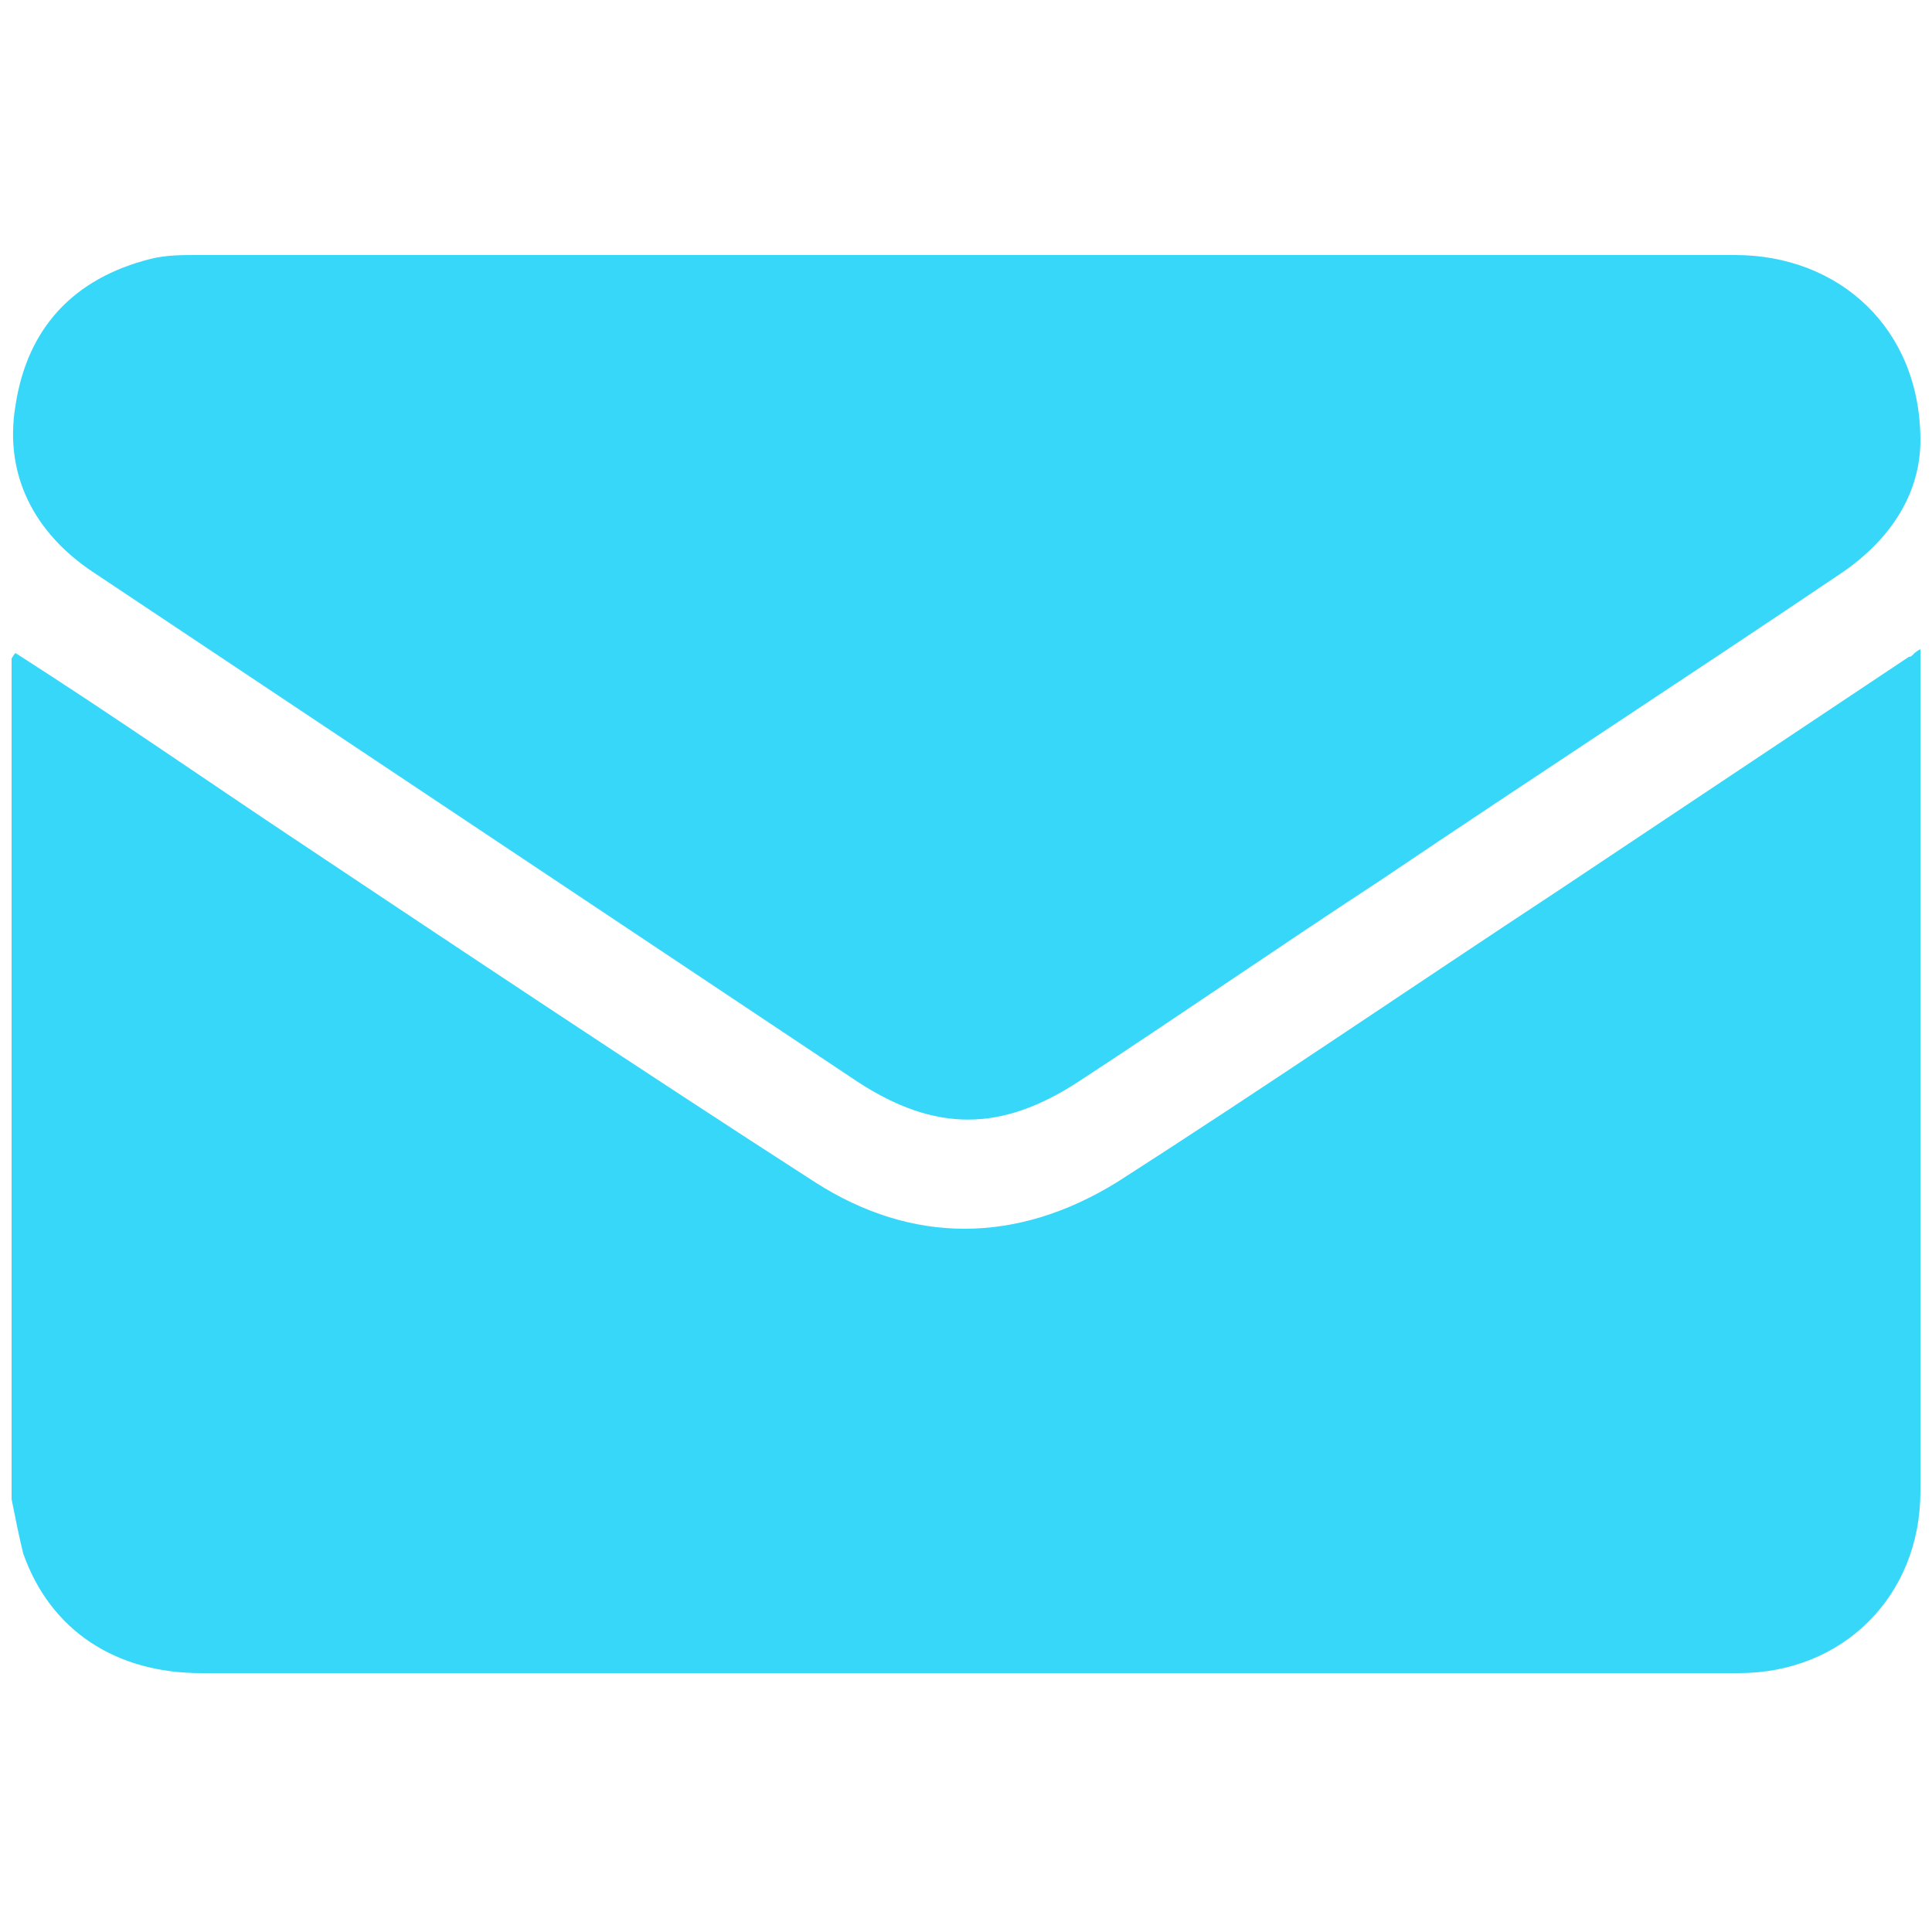 <?xml version="1.0" encoding="utf-8"?>
<!-- Generator: Adobe Illustrator 26.3.1, SVG Export Plug-In . SVG Version: 6.00 Build 0)  -->
<svg version="1.1" id="Layer_1" xmlns="http://www.w3.org/2000/svg" xmlns:xlink="http://www.w3.org/1999/xlink" x="0px" y="0px"
	 viewBox="0 0 50 50" style="enable-background:new 0 0 50 50;" xml:space="preserve">
<style type="text/css">
	.st0{fill:#37D7F9;}
</style>
<g>
	<path class="st0" d="M0.4,16.9c2.5,1.6,4.8,3.2,7.2,4.8c4.5,3,9,6,13.5,8.9c2.5,1.6,5.2,1.6,7.8,0c3.9-2.5,7.7-5.1,11.5-7.6
		c3-2,6-4,9-6c0.1,0,0.1-0.1,0.3-0.2c0,0.2,0,0.4,0,0.5c0,7.1,0,14.2,0,21.3c0,2.7-2,4.7-4.7,4.7c-4.3,0-8.6,0-12.9,0
		c-9,0-17.9,0-26.9,0c-2.2,0-3.9-1.1-4.6-3.1c-0.1-0.4-0.2-0.9-0.3-1.4c0-7.3,0-14.5,0-21.8C0.3,17.1,0.3,17,0.4,16.9z"/>
	<path class="st0" d="M49.7,11.4c0,1.3-0.7,2.5-2,3.4c-4,2.7-8,5.3-12,8c-2.6,1.7-5.2,3.5-7.8,5.2c-2,1.3-3.7,1.3-5.7,0
		C15.6,23.6,9,19.2,2.4,14.8c-1.5-1-2.3-2.5-2-4.3c0.3-2,1.5-3.3,3.5-3.8c0.4-0.1,0.8-0.1,1.2-0.1c13.3,0,26.5,0,39.8,0
		C47.6,6.6,49.7,8.5,49.7,11.4z"/>
</g>
</svg>
